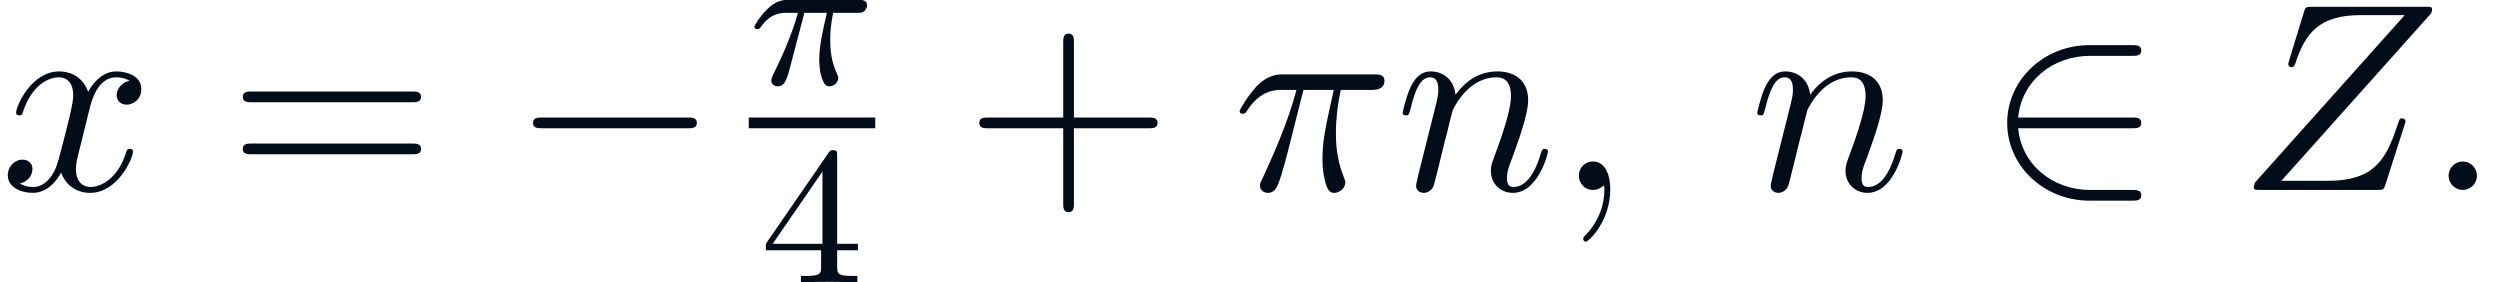 <?xml version='1.0' encoding='ISO-8859-1'?>
<!DOCTYPE svg PUBLIC "-//W3C//DTD SVG 1.1//EN" "http://www.w3.org/Graphics/SVG/1.1/DTD/svg11.dtd">
<!-- This file was generated by dvisvgm 1.0.11 () -->
<!-- Tue Jul  2 04:36:00 2013 -->
<svg height='11.532pt' version='1.1' viewBox='71 61.244 102.089 11.532' width='102.089pt' xmlns='http://www.w3.org/2000/svg' xmlns:xlink='http://www.w3.org/1999/xlink'>
<defs>
<path d='M2.272 -2.92H3.192C3.024 -2.192 2.88 -1.6 2.88 -1.008C2.88 -0.952 2.88 -0.608 2.968 -0.32C3.072 0.016 3.152 0.08 3.296 0.08C3.472 0.08 3.656 -0.072 3.656 -0.264C3.656 -0.32 3.648 -0.336 3.616 -0.408C3.448 -0.776 3.328 -1.16 3.328 -1.816C3.328 -2 3.328 -2.336 3.448 -2.92H4.416C4.544 -2.92 4.632 -2.92 4.712 -2.984C4.808 -3.072 4.832 -3.176 4.832 -3.224C4.832 -3.448 4.632 -3.448 4.496 -3.448H1.608C1.44 -3.448 1.136 -3.448 0.744 -3.064C0.456 -2.776 0.232 -2.408 0.232 -2.352C0.232 -2.28 0.288 -2.256 0.352 -2.256C0.432 -2.256 0.448 -2.28 0.496 -2.344C0.888 -2.92 1.36 -2.92 1.544 -2.92H2.008C1.776 -2.072 1.352 -1.104 1.056 -0.52C1 -0.4 0.92 -0.24 0.92 -0.168C0.92 0 1.056 0.08 1.184 0.08C1.488 0.08 1.568 -0.224 1.736 -0.88L2.272 -2.92Z' id='g1-25'/>
<path d='M7.216 -2.518C7.402 -2.518 7.599 -2.518 7.599 -2.737S7.402 -2.957 7.216 -2.957H1.292C1.106 -2.957 0.909 -2.957 0.909 -2.737S1.106 -2.518 1.292 -2.518H7.216Z' id='g0-0'/>
<path d='M6.001 -2.518C6.187 -2.518 6.384 -2.518 6.384 -2.737S6.187 -2.957 6.001 -2.957H1.358C1.489 -4.424 2.748 -5.475 4.292 -5.475H6.001C6.187 -5.475 6.384 -5.475 6.384 -5.694S6.187 -5.913 6.001 -5.913H4.271C2.398 -5.913 0.909 -4.489 0.909 -2.737S2.398 0.438 4.271 0.438H6.001C6.187 0.438 6.384 0.438 6.384 0.219S6.187 0 6.001 0H4.292C2.748 0 1.489 -1.051 1.358 -2.518H6.001Z' id='g0-50'/>
<path d='M2.902 -4.084H4.139C3.778 -2.464 3.679 -1.993 3.679 -1.259C3.679 -1.095 3.679 -0.799 3.767 -0.427C3.876 0.055 3.997 0.12 4.161 0.12C4.38 0.12 4.61 -0.077 4.61 -0.296C4.61 -0.361 4.61 -0.383 4.544 -0.537C4.227 -1.325 4.227 -2.037 4.227 -2.343C4.227 -2.924 4.303 -3.515 4.424 -4.084H5.672C5.814 -4.084 6.209 -4.084 6.209 -4.457C6.209 -4.719 5.979 -4.719 5.771 -4.719H2.102C1.861 -4.719 1.445 -4.719 0.964 -4.205C0.58 -3.778 0.296 -3.274 0.296 -3.219C0.296 -3.208 0.296 -3.11 0.427 -3.11C0.515 -3.11 0.537 -3.154 0.602 -3.241C1.139 -4.084 1.774 -4.084 1.993 -4.084H2.617C2.267 -2.759 1.675 -1.434 1.215 -0.438C1.128 -0.274 1.128 -0.252 1.128 -0.175C1.128 0.033 1.303 0.12 1.445 0.12C1.774 0.12 1.861 -0.186 1.993 -0.591C2.146 -1.095 2.146 -1.117 2.289 -1.664L2.902 -4.084Z' id='g2-25'/>
<path d='M2.102 -0.58C2.102 -0.898 1.84 -1.161 1.522 -1.161S0.942 -0.898 0.942 -0.58S1.204 0 1.522 0S2.102 -0.263 2.102 -0.58Z' id='g2-58'/>
<path d='M2.223 -0.011C2.223 -0.734 1.949 -1.161 1.522 -1.161C1.161 -1.161 0.942 -0.887 0.942 -0.58C0.942 -0.285 1.161 0 1.522 0C1.653 0 1.796 -0.044 1.905 -0.142C1.938 -0.164 1.949 -0.175 1.96 -0.175S1.982 -0.164 1.982 -0.011C1.982 0.799 1.599 1.456 1.237 1.818C1.117 1.938 1.117 1.96 1.117 1.993C1.117 2.07 1.172 2.113 1.226 2.113C1.347 2.113 2.223 1.27 2.223 -0.011Z' id='g2-59'/>
<path d='M7.884 -7.216C7.895 -7.26 7.917 -7.315 7.917 -7.38C7.917 -7.479 7.862 -7.479 7.643 -7.479H3.022C2.759 -7.479 2.748 -7.468 2.683 -7.26L2.08 -5.289C2.059 -5.234 2.048 -5.157 2.048 -5.136C2.048 -5.125 2.048 -5.015 2.179 -5.015C2.278 -5.015 2.3 -5.092 2.321 -5.125C2.737 -6.417 3.307 -7.139 5.015 -7.139H6.8L0.679 -0.296C0.679 -0.285 0.635 -0.131 0.635 -0.099C0.635 0 0.712 0 0.909 0H5.672C5.935 0 5.946 -0.011 6.012 -0.219L6.789 -2.639C6.8 -2.683 6.833 -2.759 6.833 -2.803C6.833 -2.858 6.789 -2.924 6.69 -2.924S6.581 -2.88 6.504 -2.65C6.022 -1.161 5.497 -0.372 3.635 -0.372H1.763L7.884 -7.216Z' id='g2-90'/>
<path d='M0.964 -0.646C0.931 -0.482 0.865 -0.23 0.865 -0.175C0.865 0.022 1.018 0.12 1.183 0.12C1.314 0.12 1.511 0.033 1.588 -0.186C1.599 -0.208 1.73 -0.723 1.796 -0.996L2.037 -1.982C2.102 -2.223 2.168 -2.464 2.223 -2.716C2.267 -2.902 2.354 -3.219 2.365 -3.263C2.529 -3.603 3.11 -4.599 4.15 -4.599C4.643 -4.599 4.741 -4.194 4.741 -3.833C4.741 -3.154 4.205 -1.752 4.03 -1.281C3.931 -1.029 3.92 -0.898 3.92 -0.777C3.92 -0.263 4.303 0.12 4.818 0.12C5.847 0.12 6.252 -1.478 6.252 -1.566C6.252 -1.675 6.154 -1.675 6.121 -1.675C6.012 -1.675 6.012 -1.643 5.957 -1.478C5.738 -0.734 5.376 -0.12 4.84 -0.12C4.654 -0.12 4.577 -0.23 4.577 -0.482C4.577 -0.756 4.676 -1.018 4.774 -1.259C4.982 -1.84 5.442 -3.044 5.442 -3.668C5.442 -4.402 4.971 -4.84 4.183 -4.84C3.197 -4.84 2.661 -4.139 2.475 -3.887C2.42 -4.5 1.971 -4.84 1.467 -4.84S0.756 -4.413 0.646 -4.216C0.471 -3.843 0.318 -3.197 0.318 -3.154C0.318 -3.044 0.427 -3.044 0.449 -3.044C0.558 -3.044 0.569 -3.055 0.635 -3.296C0.821 -4.073 1.04 -4.599 1.434 -4.599C1.653 -4.599 1.774 -4.457 1.774 -4.095C1.774 -3.865 1.741 -3.745 1.599 -3.175L0.964 -0.646Z' id='g2-110'/>
<path d='M3.657 -3.307C3.723 -3.592 3.975 -4.599 4.741 -4.599C4.796 -4.599 5.059 -4.599 5.289 -4.457C4.982 -4.402 4.763 -4.128 4.763 -3.865C4.763 -3.69 4.884 -3.482 5.179 -3.482C5.42 -3.482 5.771 -3.679 5.771 -4.117C5.771 -4.687 5.125 -4.84 4.752 -4.84C4.117 -4.84 3.734 -4.26 3.603 -4.008C3.329 -4.73 2.737 -4.84 2.42 -4.84C1.281 -4.84 0.657 -3.427 0.657 -3.154C0.657 -3.044 0.766 -3.044 0.788 -3.044C0.876 -3.044 0.909 -3.066 0.931 -3.165C1.303 -4.325 2.026 -4.599 2.398 -4.599C2.606 -4.599 2.989 -4.5 2.989 -3.865C2.989 -3.526 2.803 -2.792 2.398 -1.259C2.223 -0.58 1.84 -0.12 1.358 -0.12C1.292 -0.12 1.04 -0.12 0.81 -0.263C1.084 -0.318 1.325 -0.547 1.325 -0.854C1.325 -1.15 1.084 -1.237 0.92 -1.237C0.591 -1.237 0.318 -0.953 0.318 -0.602C0.318 -0.099 0.865 0.12 1.347 0.12C2.07 0.12 2.464 -0.646 2.497 -0.712C2.628 -0.307 3.022 0.12 3.679 0.12C4.807 0.12 5.431 -1.292 5.431 -1.566C5.431 -1.675 5.333 -1.675 5.3 -1.675C5.201 -1.675 5.179 -1.632 5.157 -1.555C4.796 -0.383 4.051 -0.12 3.701 -0.12C3.274 -0.12 3.099 -0.471 3.099 -0.843C3.099 -1.084 3.165 -1.325 3.285 -1.807L3.657 -3.307Z' id='g2-120'/>
<path d='M3.152 -5.176C3.152 -5.336 3.152 -5.4 2.984 -5.4C2.88 -5.4 2.872 -5.392 2.792 -5.28L0.24 -1.576V-1.312H2.496V-0.648C2.496 -0.352 2.472 -0.264 1.856 -0.264H1.672V0C2.352 -0.024 2.368 -0.024 2.824 -0.024S3.296 -0.024 3.976 0V-0.264H3.792C3.176 -0.264 3.152 -0.352 3.152 -0.648V-1.312H4V-1.576H3.152V-5.176ZM2.552 -4.528V-1.576H0.52L2.552 -4.528Z' id='g3-52'/>
<path d='M4.479 -2.518H7.534C7.687 -2.518 7.895 -2.518 7.895 -2.737S7.687 -2.957 7.534 -2.957H4.479V-6.022C4.479 -6.176 4.479 -6.384 4.26 -6.384S4.041 -6.176 4.041 -6.022V-2.957H0.975C0.821 -2.957 0.613 -2.957 0.613 -2.737S0.821 -2.518 0.975 -2.518H4.041V0.547C4.041 0.701 4.041 0.909 4.26 0.909S4.479 0.701 4.479 0.547V-2.518Z' id='g4-43'/>
<path d='M7.523 -3.581C7.687 -3.581 7.895 -3.581 7.895 -3.8S7.687 -4.019 7.534 -4.019H0.975C0.821 -4.019 0.613 -4.019 0.613 -3.8S0.821 -3.581 0.986 -3.581H7.523ZM7.534 -1.456C7.687 -1.456 7.895 -1.456 7.895 -1.675S7.687 -1.894 7.523 -1.894H0.986C0.821 -1.894 0.613 -1.894 0.613 -1.675S0.821 -1.456 0.975 -1.456H7.534Z' id='g4-61'/>
</defs>
<g id='page1'>
<g fill='#030d1a'>
<use x='71' xlink:href='#g2-120' y='69'/>
<use x='80.3' xlink:href='#g4-61' y='69'/>
<use x='91.858' xlink:href='#g0-0' y='69'/>
<use x='101.575' xlink:href='#g1-25' y='64.689'/>
<use x='102.034' xlink:href='#g3-52' y='72.776'/>
<use x='110.376' xlink:href='#g4-43' y='69'/>
<use x='121.326' xlink:href='#g2-25' y='69'/>
<use x='127.961' xlink:href='#g2-110' y='69'/>
<use x='134.533' xlink:href='#g2-59' y='69'/>
<use x='142.442' xlink:href='#g2-110' y='69'/>
<use x='152.056' xlink:href='#g0-50' y='69'/>
<use x='162.398' xlink:href='#g2-90' y='69'/>
<use x='170.047' xlink:href='#g2-58' y='69'/>
</g>
<rect fill='#030d1a' height='0.438' width='5.168' x='101.575' y='66.043'/>
</g>
</svg>
<!--Rendered by QuickLaTeX.com-->